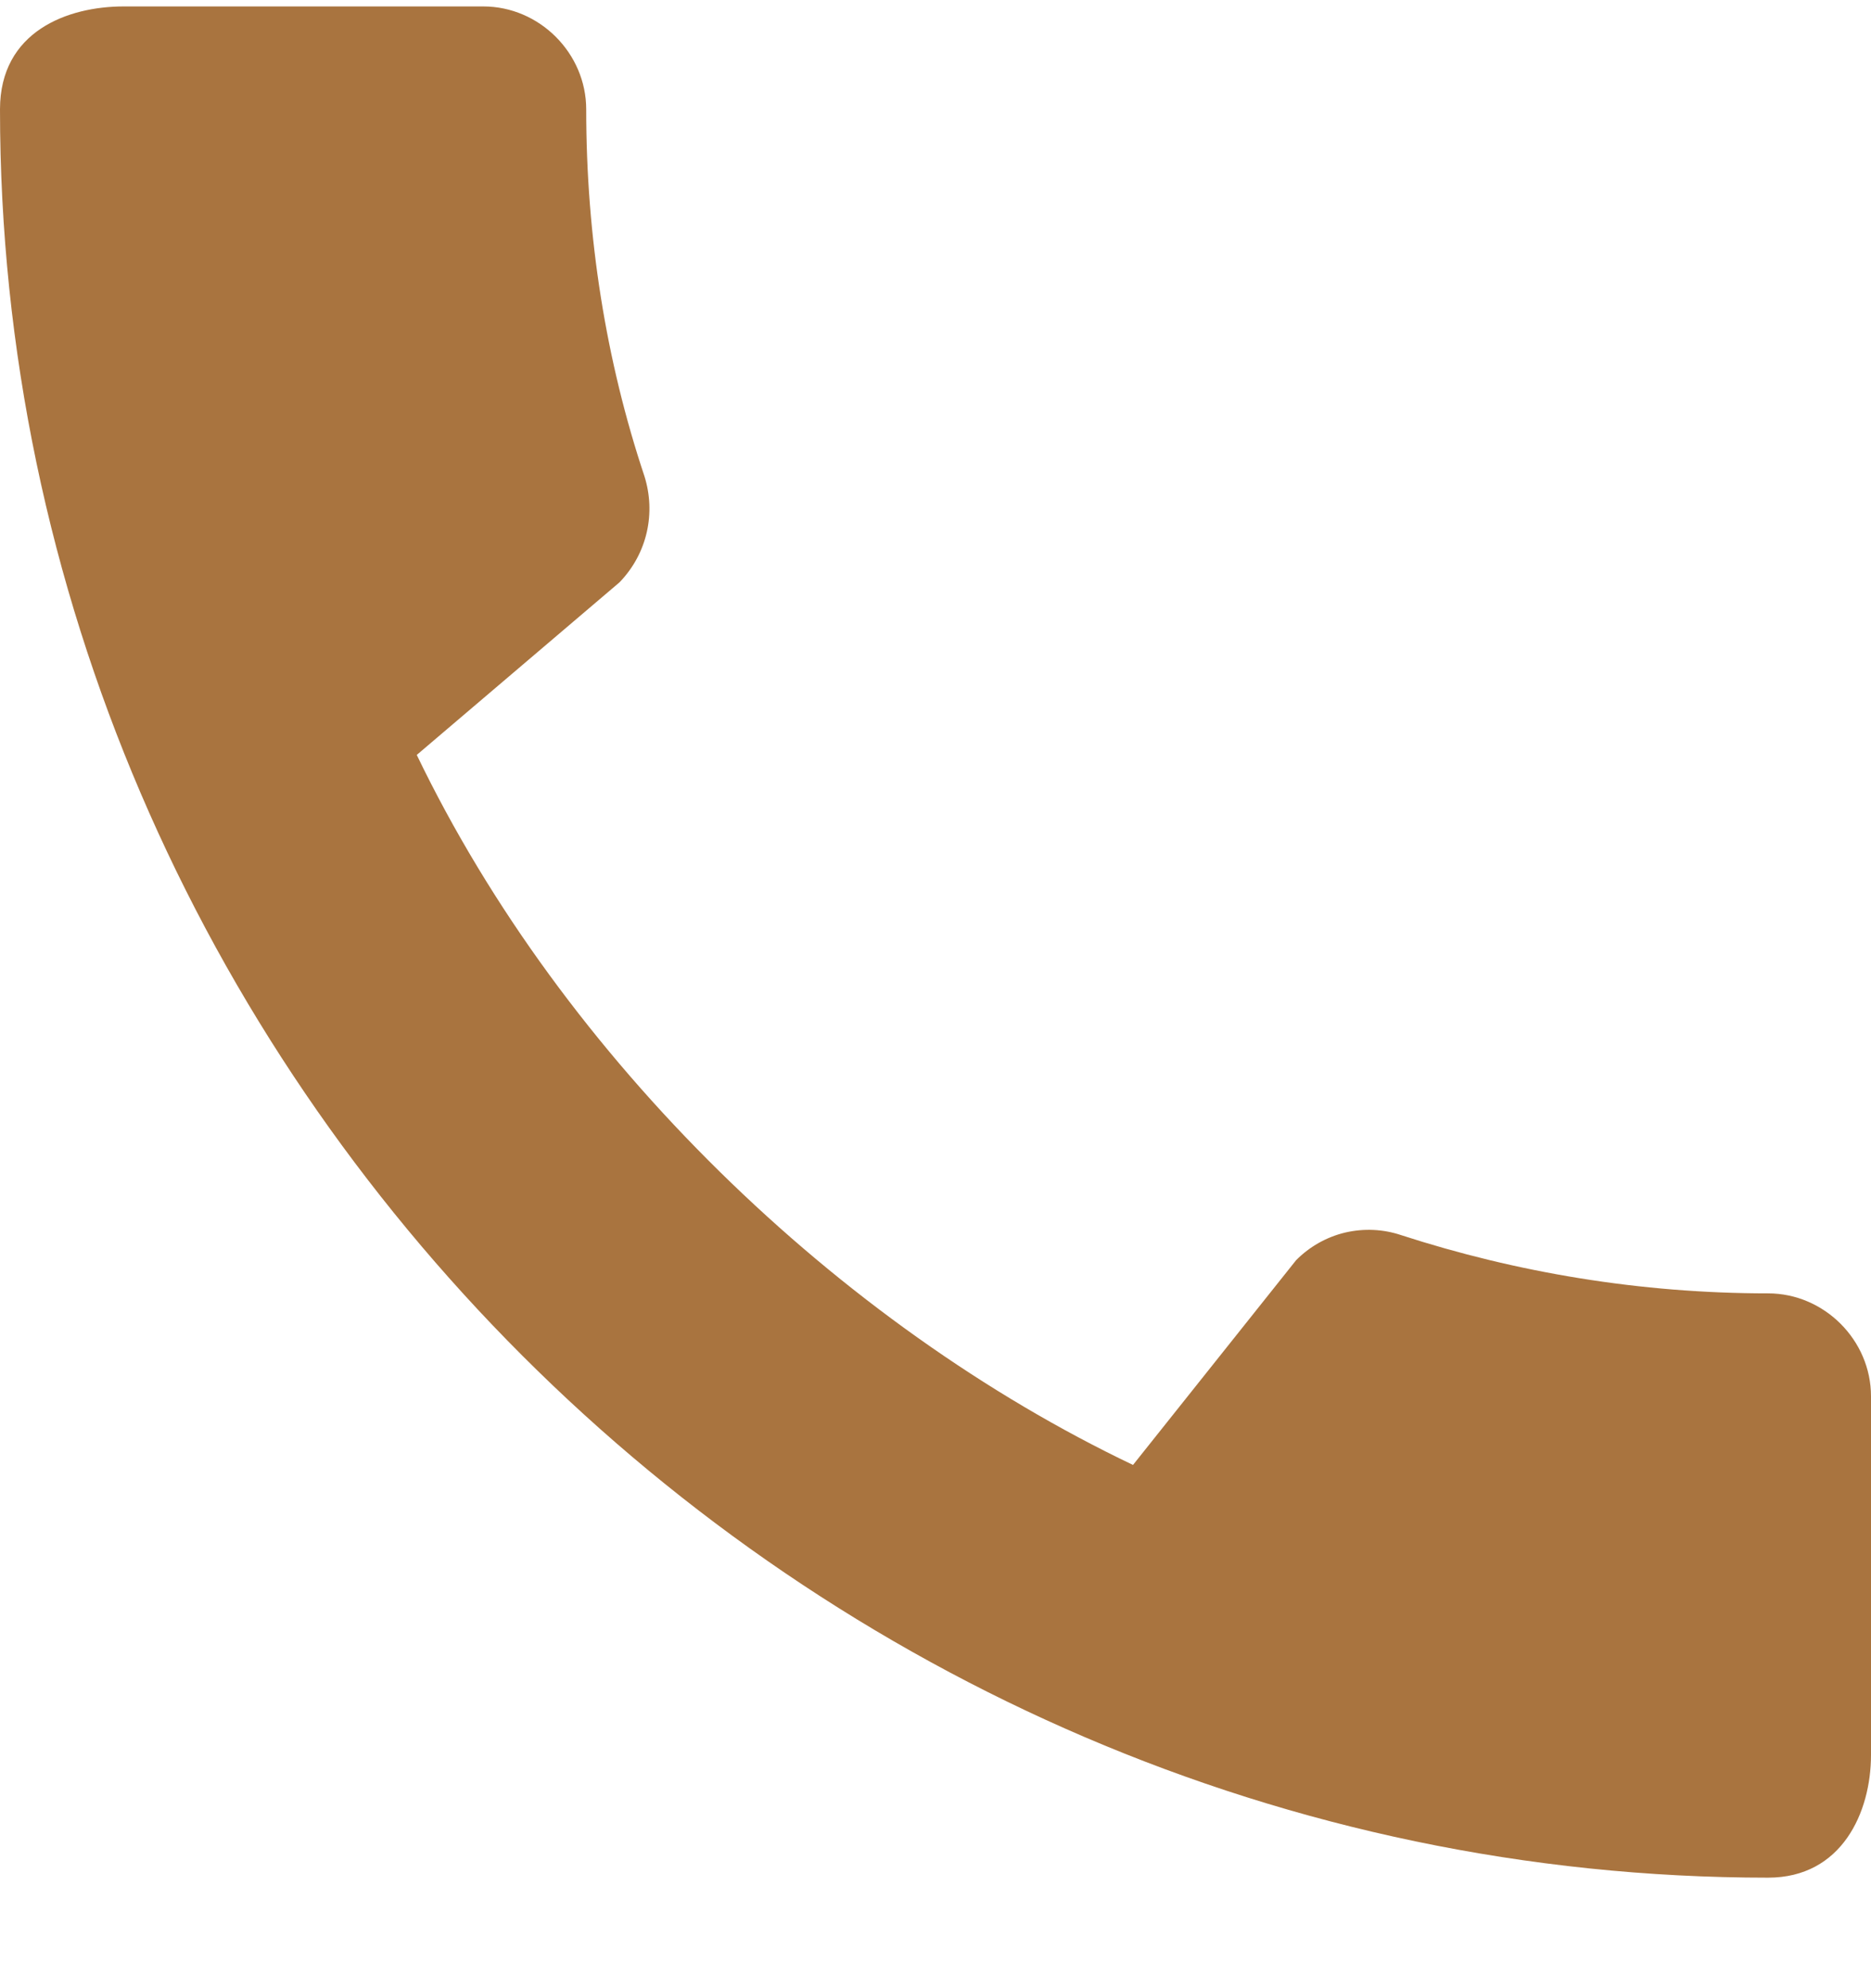<svg width="16" height="17" viewBox="0 0 16 17" fill="none" xmlns="http://www.w3.org/2000/svg">
<path d="M15.12 11.059C14.027 11.059 12.969 10.881 11.982 10.561C11.828 10.509 11.662 10.502 11.503 10.539C11.344 10.577 11.199 10.659 11.084 10.775L9.689 12.526C7.173 11.326 4.818 9.059 3.564 6.455L5.298 4.979C5.538 4.73 5.609 4.384 5.511 4.072C5.182 3.086 5.013 2.028 5.013 0.935C5.013 0.455 4.613 0.055 4.133 0.055H1.058C0.578 0.055 0 0.268 0 0.935C0 9.192 6.871 16.055 15.12 16.055C15.751 16.055 16 15.495 16 15.006V11.939C16 11.459 15.6 11.059 15.12 11.059Z" fill="#A9743F"/>
</svg>
